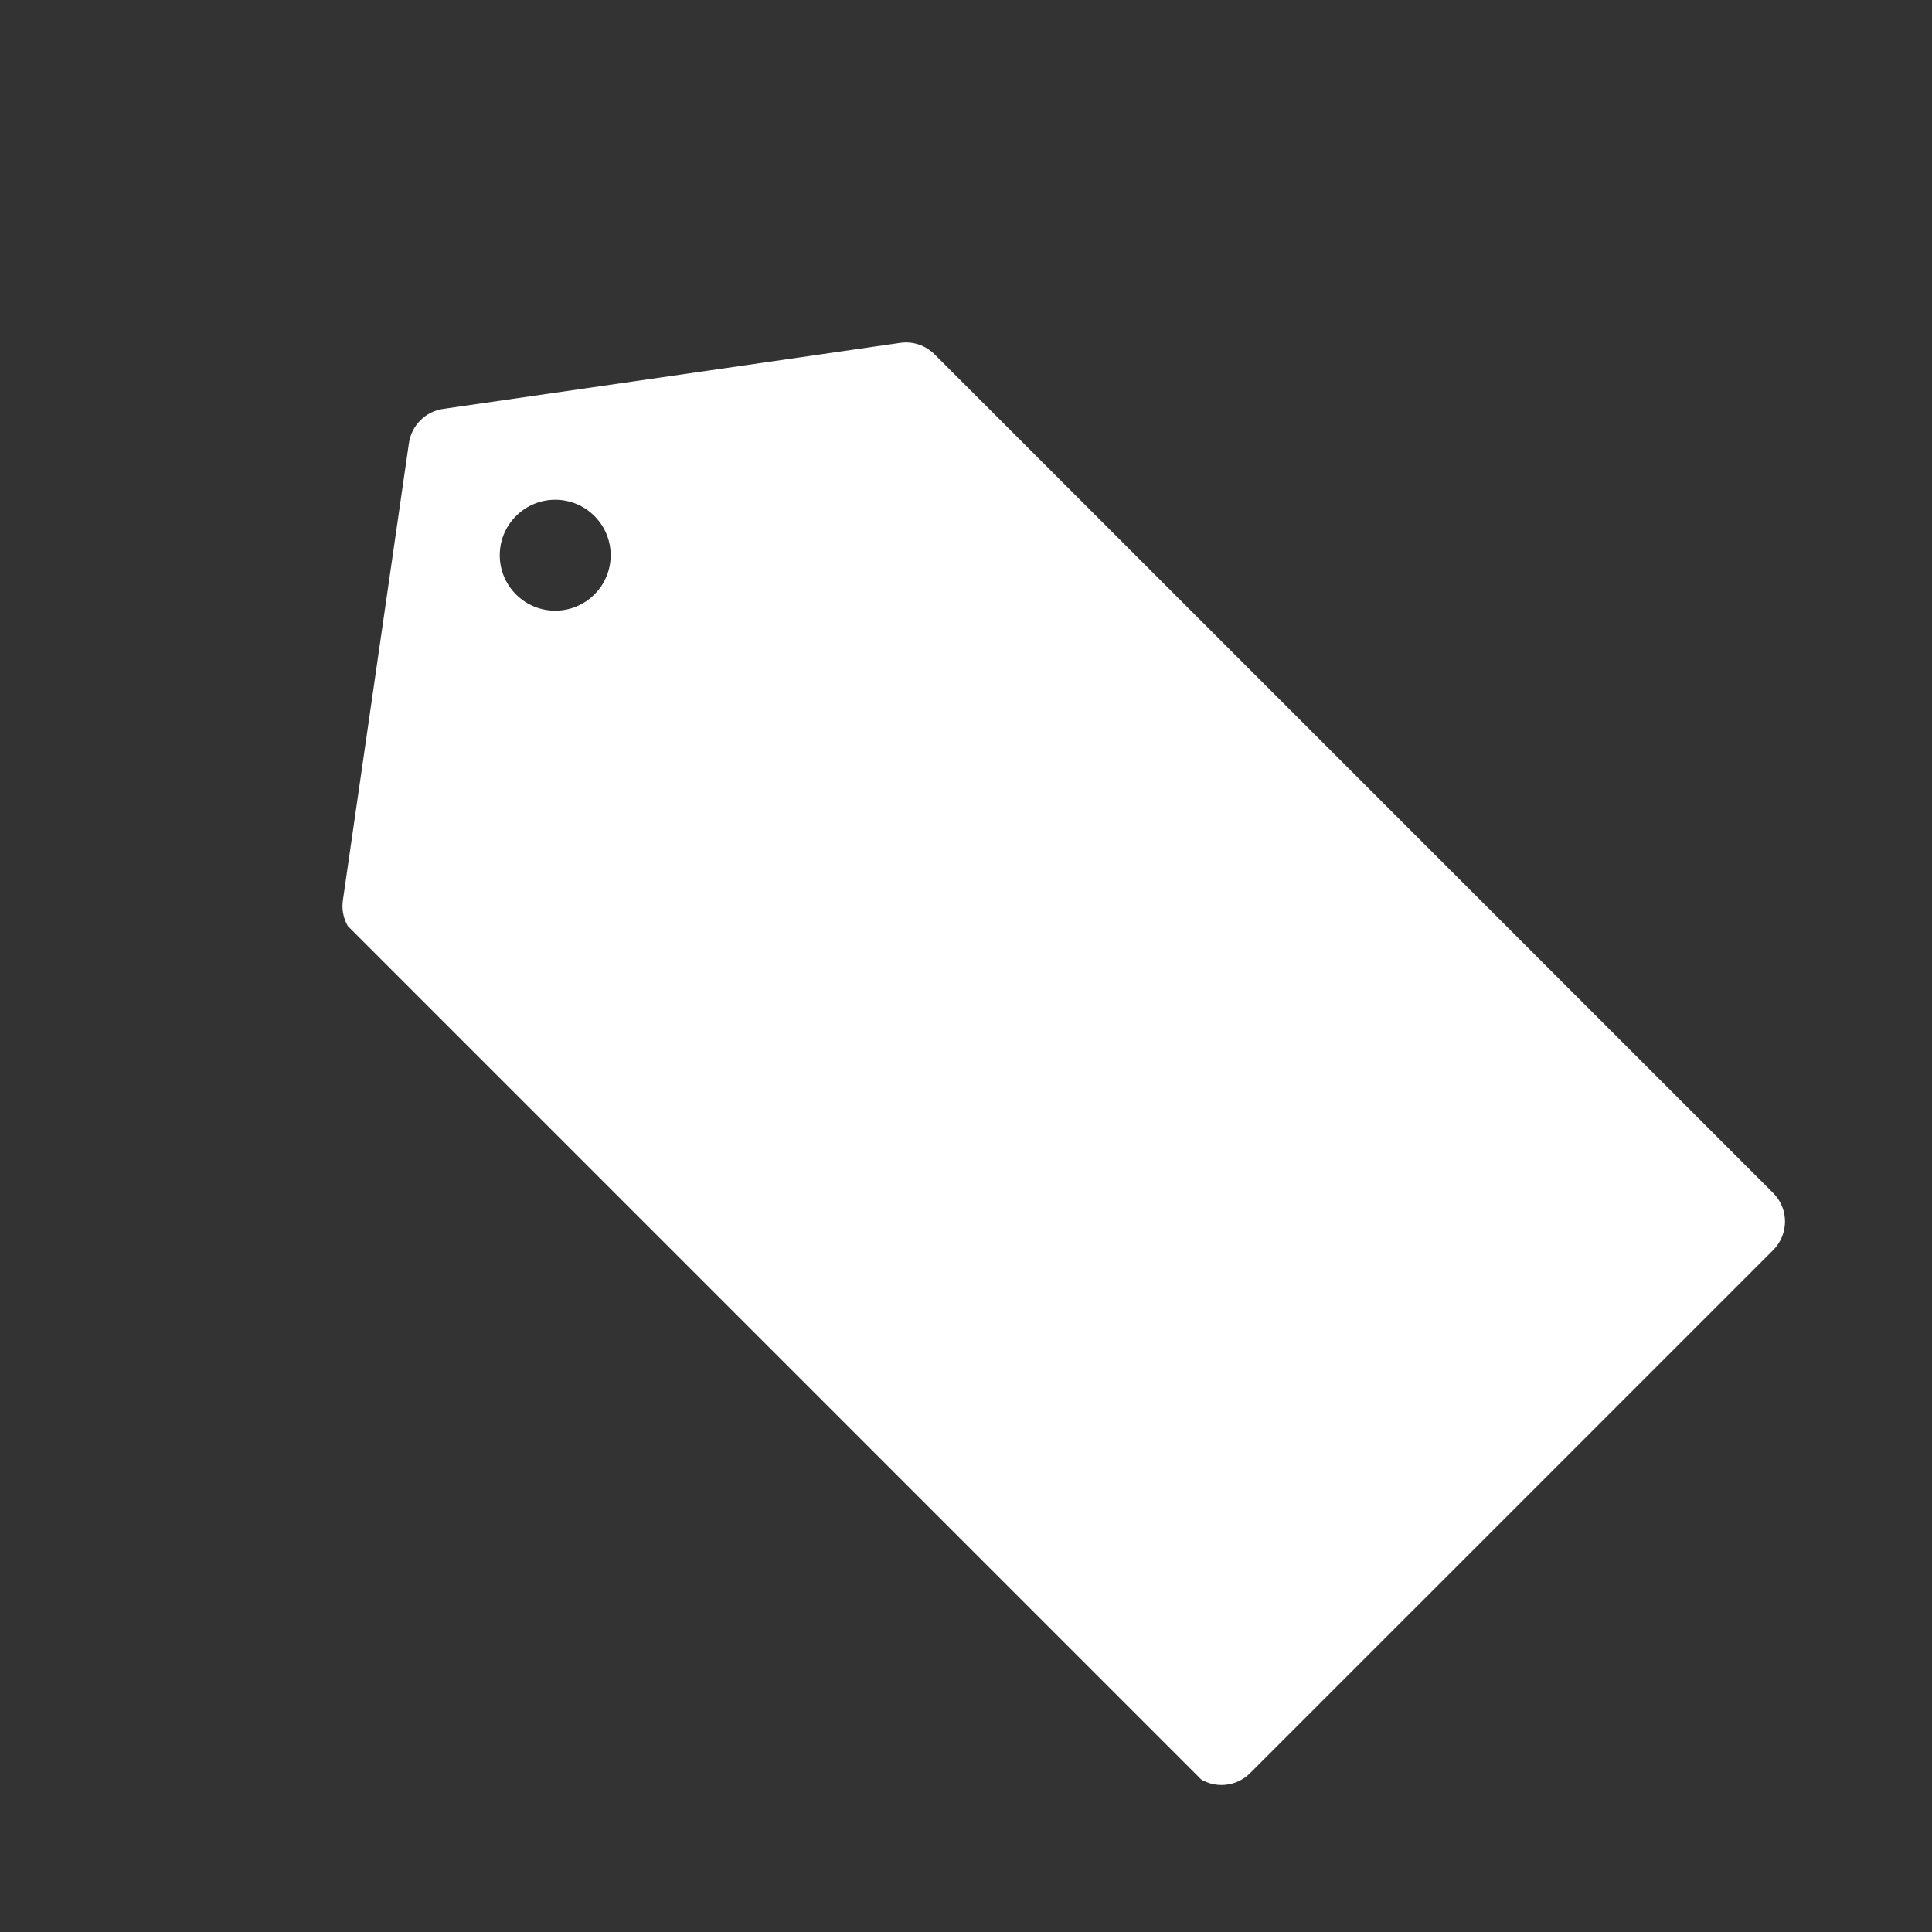 <svg xmlns="http://www.w3.org/2000/svg" xmlns:xlink="http://www.w3.org/1999/xlink" width="500" zoomAndPan="magnify" viewBox="0 0 375 375" height="500" preserveAspectRatio="xMidYMid meet" version="1.0"><rect x="0" y="0" width="375" height="375" fill="#333333" stroke="none"/><defs><clipPath id="bad77a31cf"><path d="M 66 66 L 347 66 L 347 347 L 66 347 Z M 66 66 " clip-rule="nonzero"/></clipPath><clipPath id="7d5ae27d9b"><path d="M 137.746 25.121 L 349.875 237.254 L 237.445 349.684 L 25.312 137.551 Z M 137.746 25.121 " clip-rule="nonzero"/></clipPath><clipPath id="b2d53b4cab"><path d="M 137.746 25.121 L 349.875 237.254 L 237.445 349.684 L 25.312 137.551 Z M 137.746 25.121 " clip-rule="nonzero"/></clipPath></defs><g clip-path="url(#bad77a31cf)"><g clip-path="url(#7d5ae27d9b)"><g clip-path="url(#b2d53b4cab)"><path fill="#ffffff" d="M 344.148 231.527 L 181.406 68.781 C 179.672 67.051 177.195 66.184 174.723 66.555 L 86.047 79.363 C 82.582 79.859 79.859 82.582 79.367 86.047 L 66.559 174.719 C 66.184 177.195 67.051 179.672 68.785 181.402 L 231.527 344.145 C 234.621 347.238 239.57 347.238 242.664 344.145 L 344.148 242.664 C 347.242 239.57 347.242 234.621 344.148 231.527 Z M 100.156 115.379 C 95.949 111.172 95.949 104.363 100.156 100.156 C 104.363 95.949 111.172 95.949 115.379 100.156 C 119.586 104.363 119.586 111.172 115.379 115.379 C 111.172 119.586 104.363 119.586 100.156 115.379 Z M 100.156 115.379 " fill-opacity="1" fill-rule="nonzero"/></g></g></g></svg>